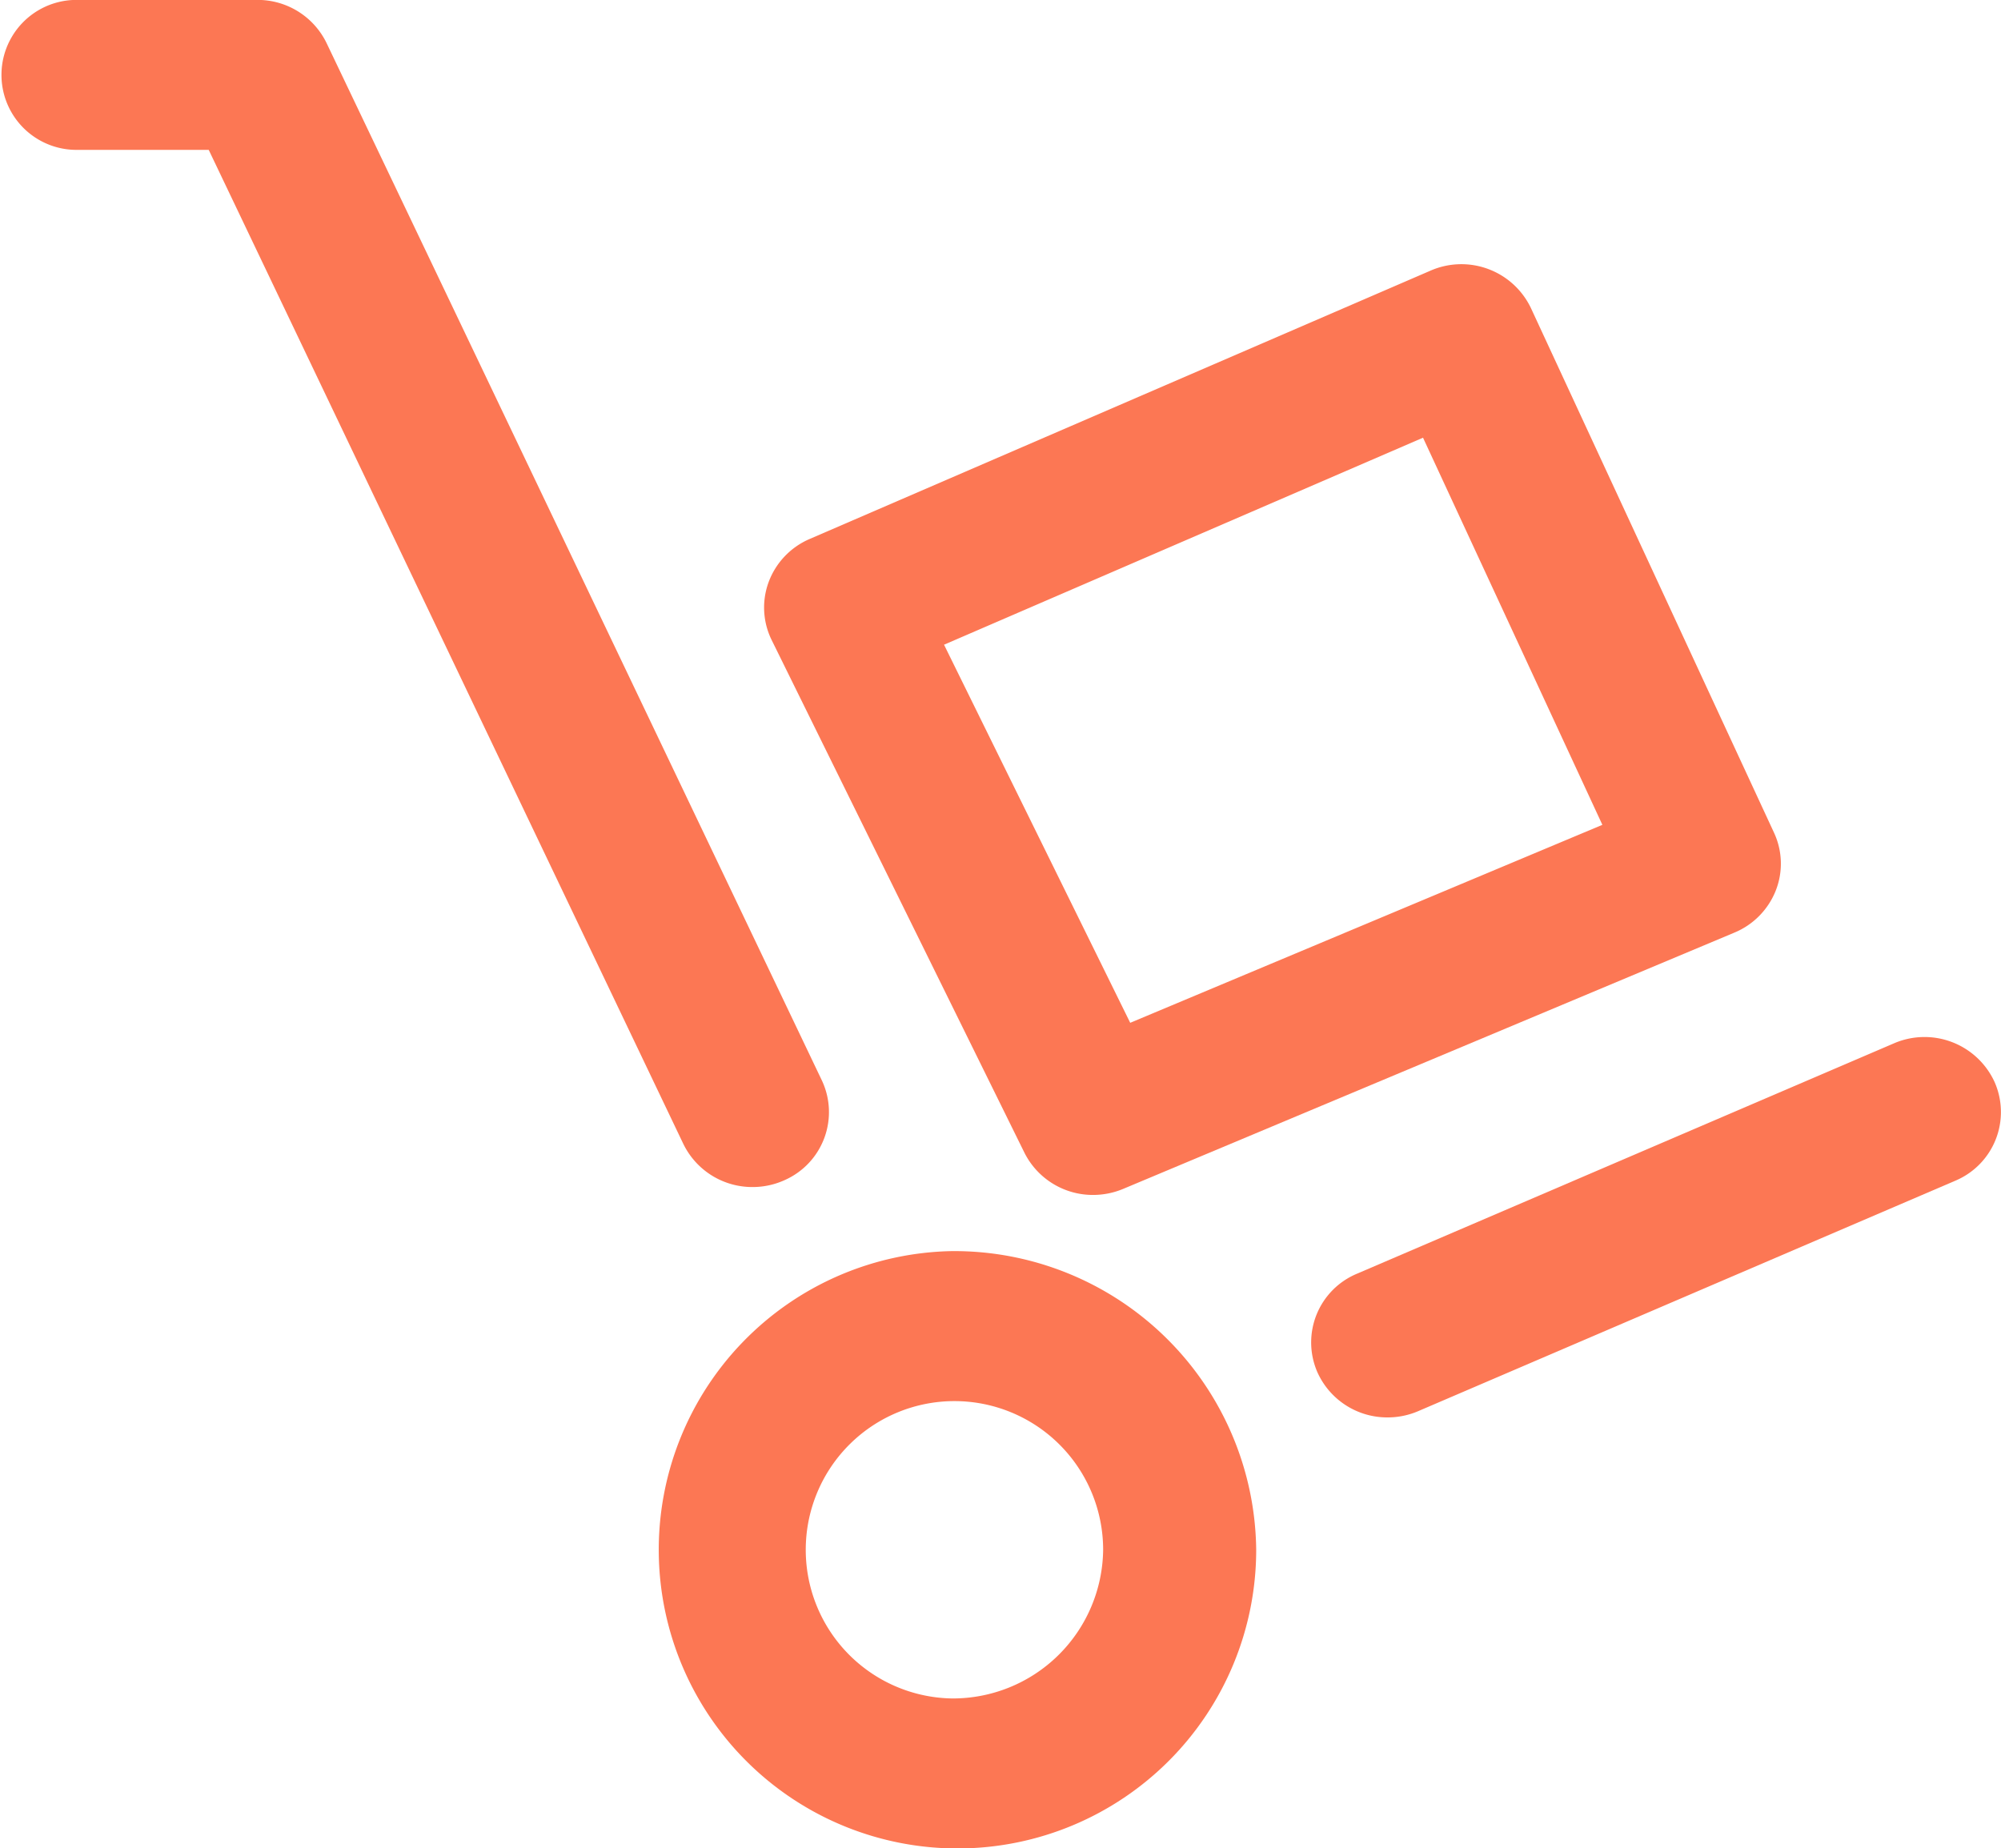 <svg id="Logistics" xmlns="http://www.w3.org/2000/svg" width="43.601" height="40.278" viewBox="0 0 43.601 40.278">
  <path id="Path_1556" data-name="Path 1556" d="M2083.407,818.311a1.679,1.679,0,0,0-2.194-.842l-11.7,5.02a1.622,1.622,0,0,0-.859,2.152,1.668,1.668,0,0,0,1.528.979,1.686,1.686,0,0,0,.667-.137l11.7-5.02A1.622,1.622,0,0,0,2083.407,818.311Z" transform="translate(-2039.946 -794.733)" fill="#fc7754"/>
  <path id="Path_1557" data-name="Path 1557" d="M2024.9,794.792a1.688,1.688,0,0,0,.706-.155,1.62,1.62,0,0,0,.8-2.173l-10.79-22.6a1.668,1.668,0,0,0-1.509-.941h-3.941a1.634,1.634,0,1,0,0,3.268h2.882l10.34,21.658A1.671,1.671,0,0,0,2024.9,794.792Z" transform="translate(-2008.5 -768.925)" fill="#fc7754"/>
  <path id="Path_1558" data-name="Path 1558" d="M2044.763,827.323a6.509,6.509,0,1,0,6.635,6.508A6.58,6.58,0,0,0,2044.763,827.323Zm0,9.748a3.24,3.24,0,1,1,3.3-3.24A3.276,3.276,0,0,1,2044.763,837.071Z" transform="translate(-2024.026 -800.06)" fill="#fc7754"/>
  <path id="Path_1559" data-name="Path 1559" d="M2049.153,800.616a1.668,1.668,0,0,0,1.5.924,1.7,1.7,0,0,0,.654-.132l13.317-5.584a1.649,1.649,0,0,0,.9-.911,1.6,1.6,0,0,0-.036-1.267l-5.295-11.428A1.679,1.679,0,0,0,2058,781.4l-13.523,5.845a1.646,1.646,0,0,0-.892.93,1.605,1.605,0,0,0,.063,1.275Zm8.687-15.577,3.908,8.436-10.288,4.314-4.057-8.239Z" transform="translate(-2026.833 -775.501)" fill="#fc7754"/>
</svg>
